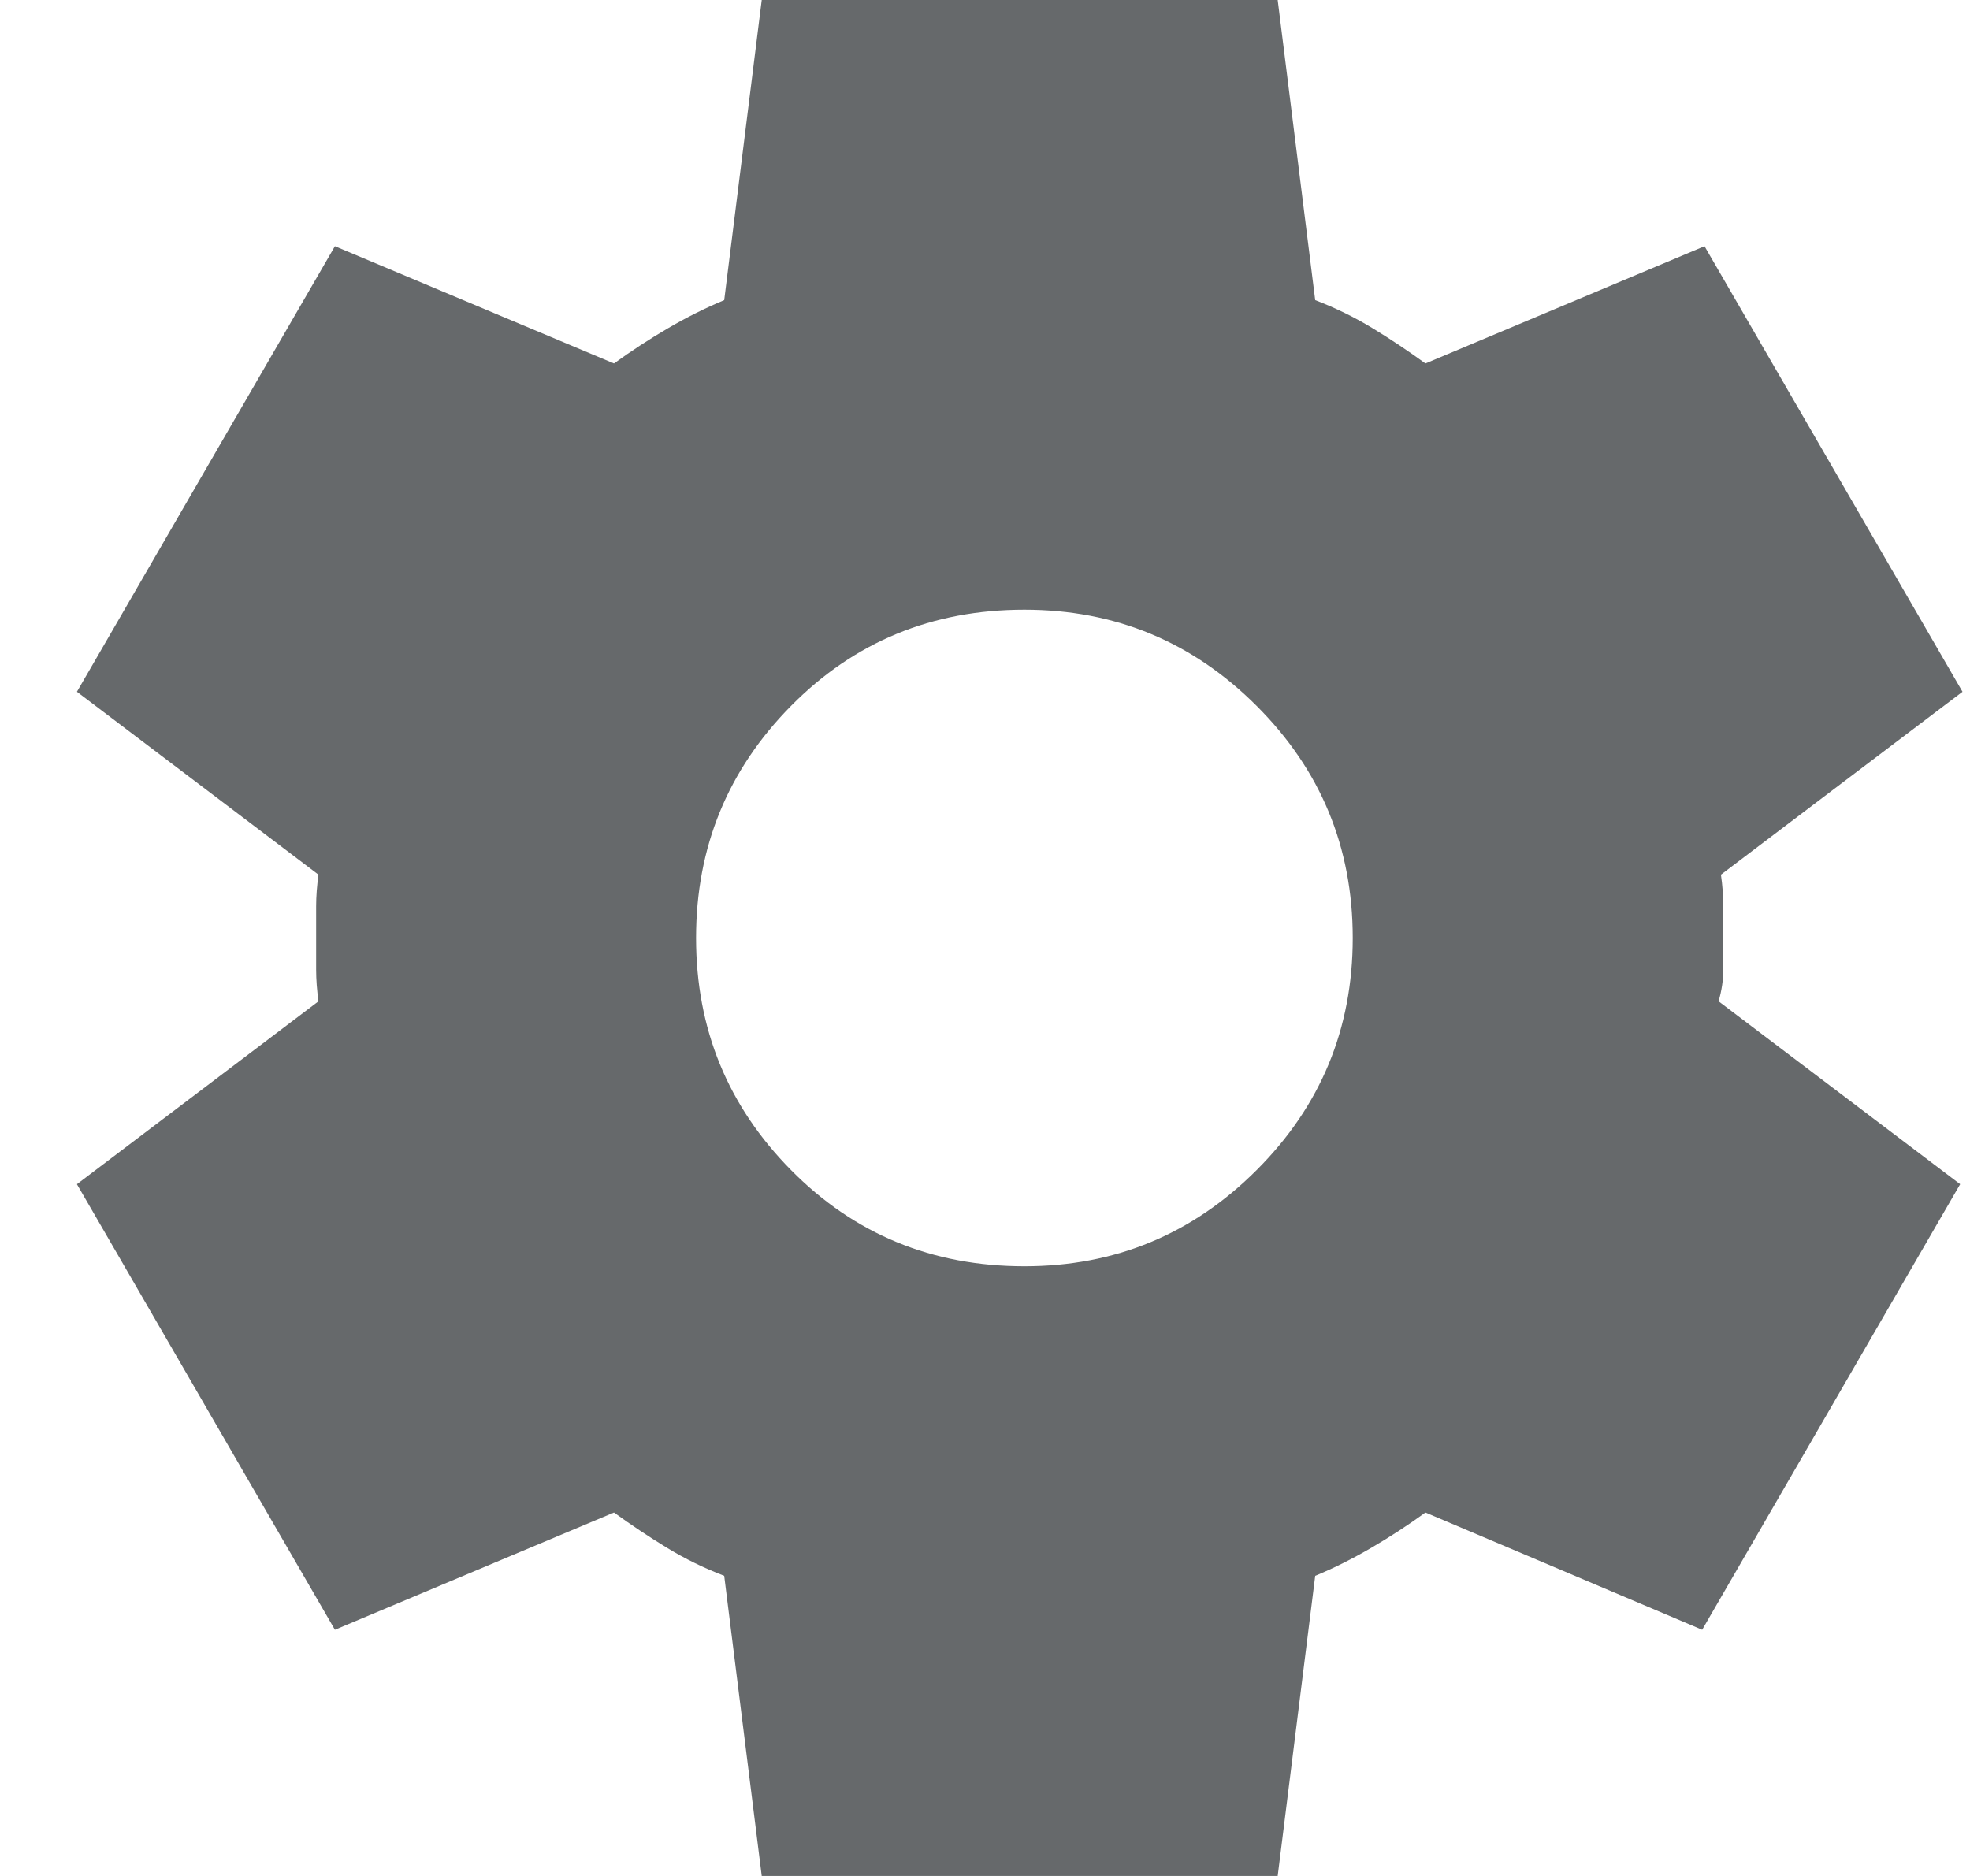 <svg width="21" height="20" viewBox="0 0 21 20" fill="none" xmlns="http://www.w3.org/2000/svg">
<path d="M8.12 20L7.72 16.8C7.504 16.717 7.299 16.617 7.108 16.5C6.916 16.383 6.729 16.258 6.545 16.125L3.57 17.375L0.82 12.625L3.395 10.675C3.379 10.558 3.37 10.446 3.37 10.338V9.662C3.37 9.554 3.379 9.442 3.395 9.325L0.82 7.375L3.57 2.625L6.545 3.875C6.729 3.742 6.92 3.617 7.12 3.5C7.32 3.383 7.52 3.283 7.72 3.2L8.12 0H13.62L14.02 3.2C14.237 3.283 14.441 3.383 14.633 3.5C14.825 3.617 15.012 3.742 15.195 3.875L18.17 2.625L20.92 7.375L18.345 9.325C18.362 9.442 18.37 9.554 18.37 9.662V10.338C18.37 10.446 18.354 10.558 18.32 10.675L20.895 12.625L18.145 17.375L15.195 16.125C15.012 16.258 14.82 16.383 14.62 16.5C14.42 16.617 14.22 16.717 14.02 16.8L13.62 20H8.12ZM10.92 13.5C11.887 13.5 12.712 13.158 13.395 12.475C14.079 11.792 14.42 10.967 14.42 10C14.42 9.033 14.079 8.208 13.395 7.525C12.712 6.842 11.887 6.5 10.92 6.5C9.937 6.5 9.108 6.842 8.433 7.525C7.758 8.208 7.42 9.033 7.42 10C7.42 10.967 7.758 11.792 8.433 12.475C9.108 13.158 9.937 13.5 10.92 13.5Z" fill="#66696B"/>
</svg>
